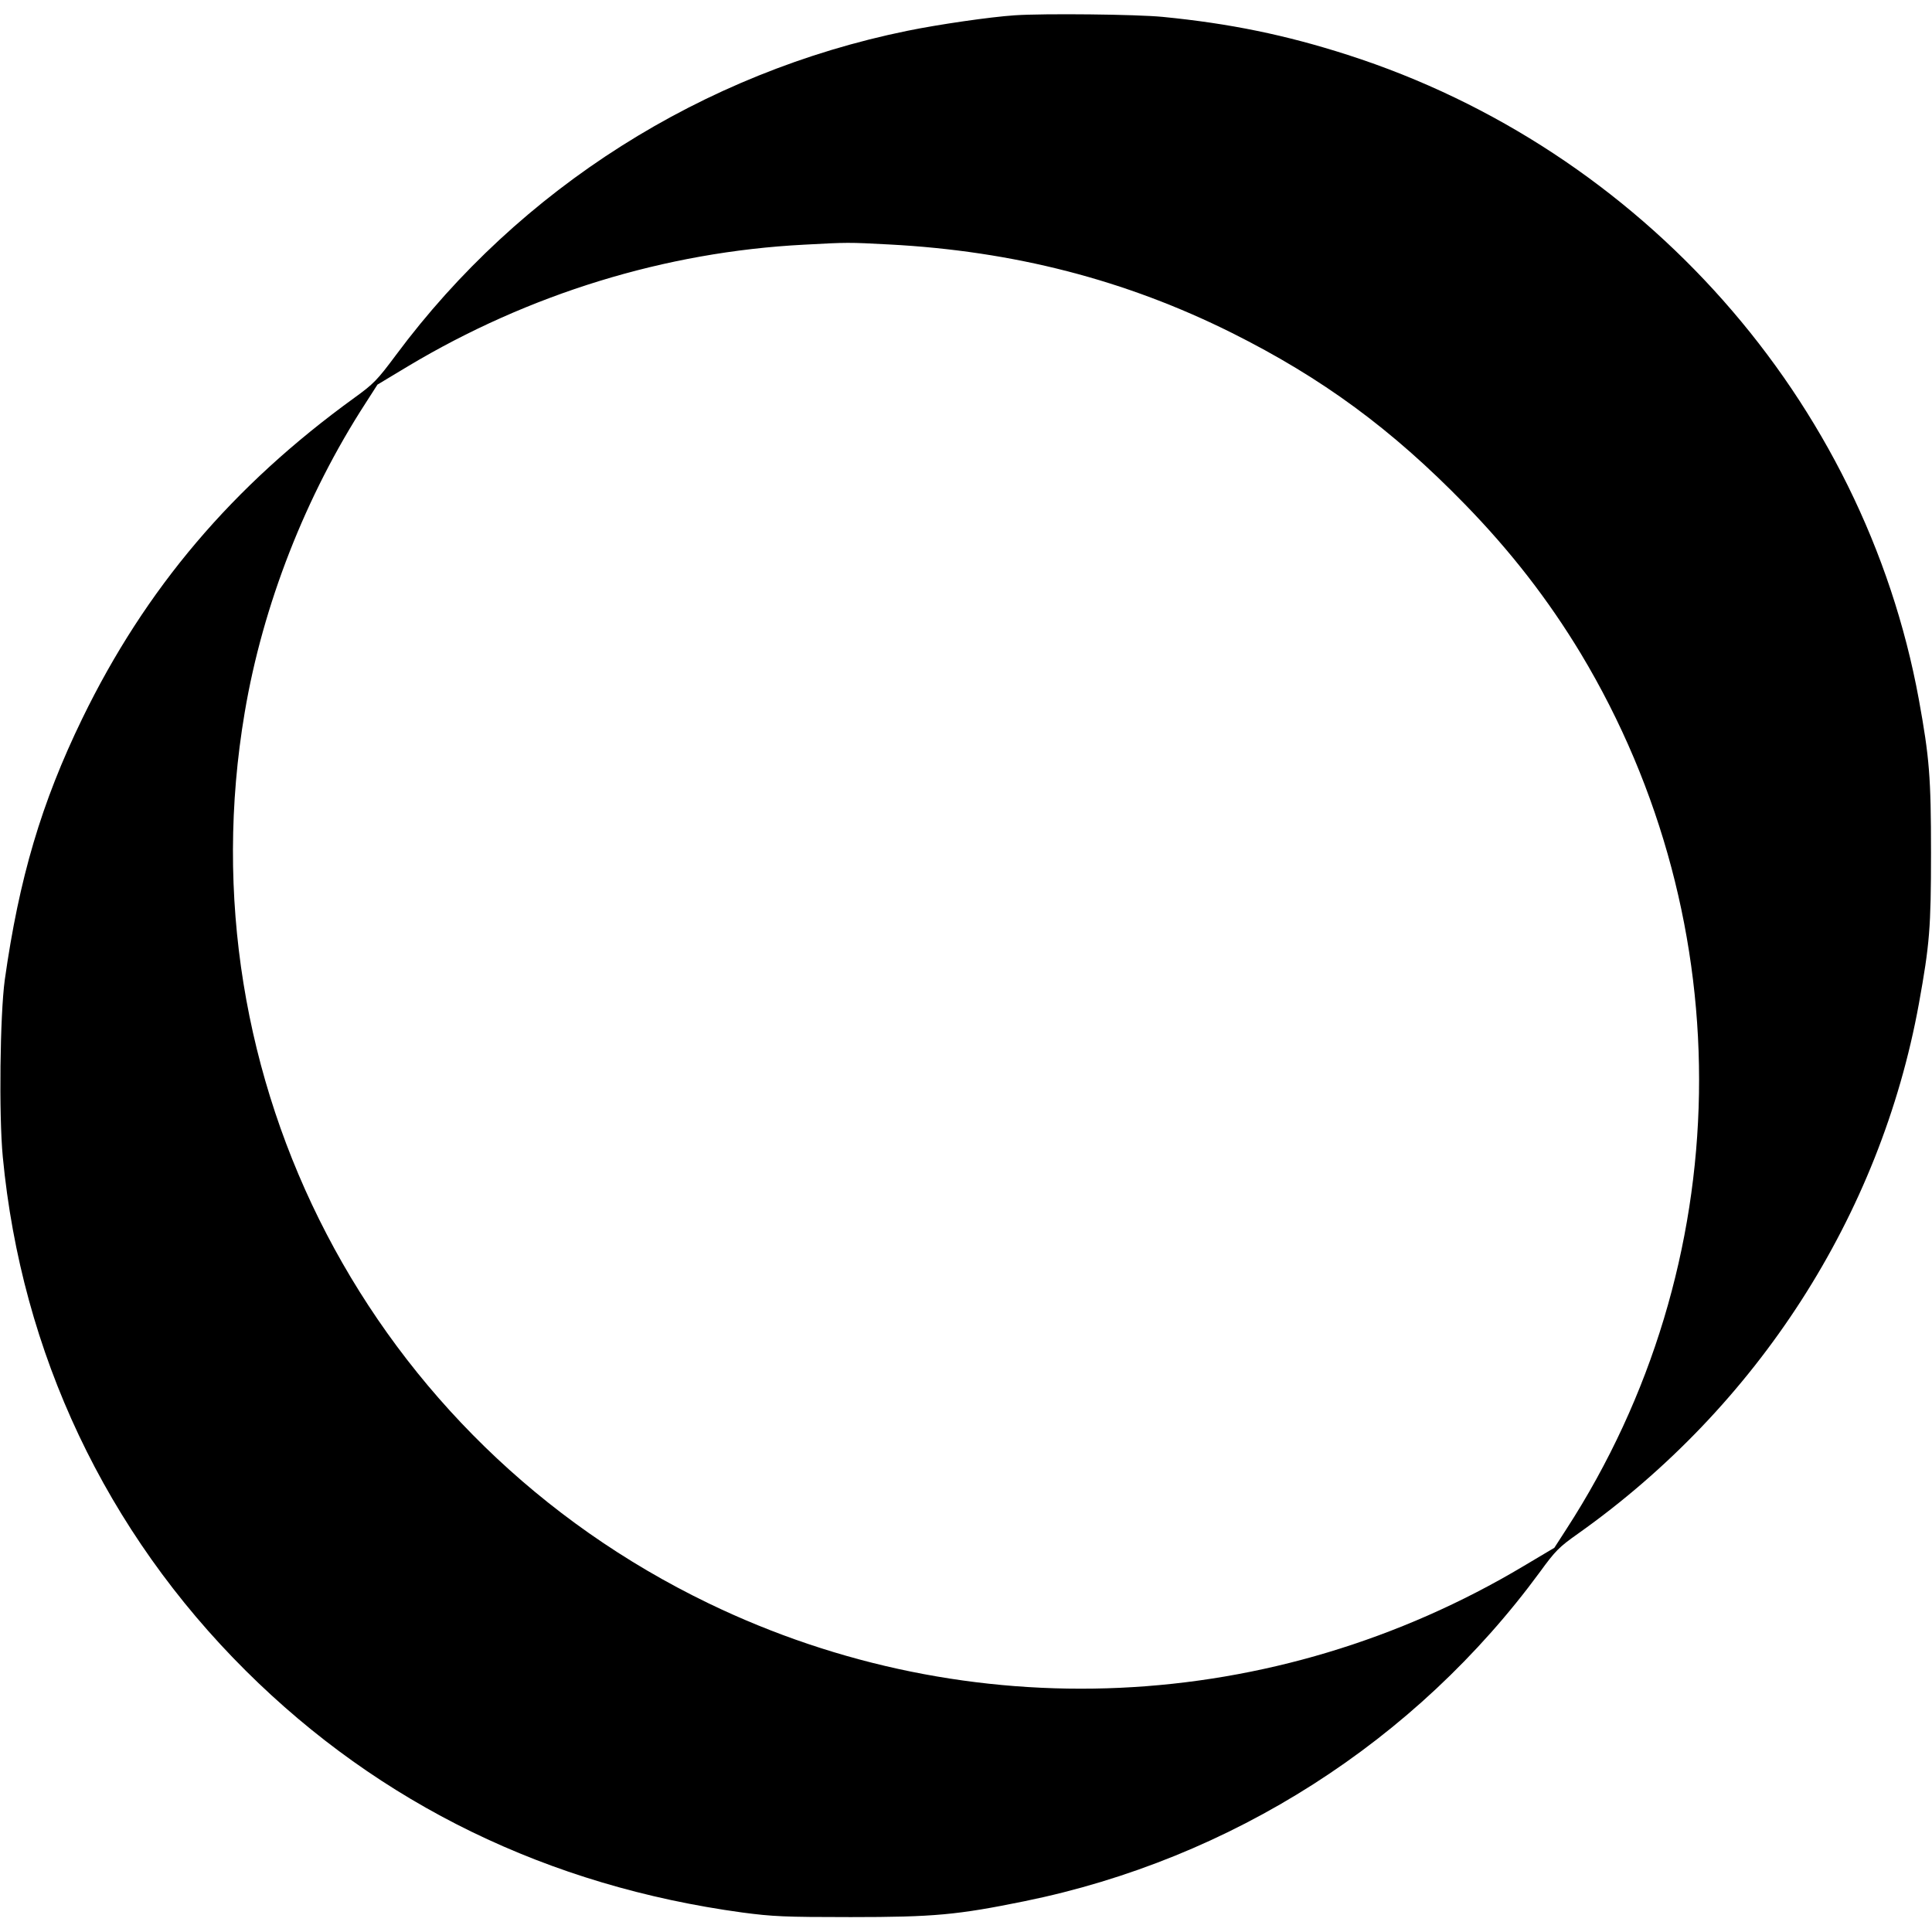 <?xml version="1.0" encoding="UTF-8" standalone="yes"?>
<svg version="1.0" xmlns="http://www.w3.org/2000/svg" width="100mm" height="100mm" viewBox="0 0 972 958" preserveAspectRatio="xMidYMid meet">
  <g transform="translate(0,958) scale(0.1,-0.1)" fill="#000000" stroke="none">
    <path d="M5105 9573 c-122 -8 -384 -46 -540 -78 -1030 -210 -1949 -792 -2572
-1630 -96 -129 -113 -146 -211 -217 -612 -443 -1050 -959 -1368 -1613 -206
-424 -318 -804 -390 -1315 -24 -177 -30 -680 -10 -890 94 -988 519 -1886 1223
-2586 676 -672 1522 -1083 2498 -1216 152 -20 210 -23 545 -23 419 0 537 11
875 80 1040 212 1967 804 2593 1657 77 106 96 125 191 192 904 641 1521 1601
1715 2666 54 299 61 381 61 760 0 380 -8 478 -61 770 -276 1507 -1392 2768
-2874 3244 -311 100 -593 158 -930 191 -131 13 -598 18 -745 8z m-630 -1153
c625 -33 1188 -178 1723 -445 454 -227 803 -483 1172 -862 230 -236 420 -481
583 -751 819 -1363 791 -3073 -73 -4406 l-60 -93 -153 -91 c-1258 -751 -2791
-822 -4103 -188 -1699 821 -2645 2637 -2333 4481 91 541 307 1092 609 1558
l59 92 153 92 c608 364 1295 576 1993 612 220 12 223 12 430 1z"/>
  </g>
</svg>